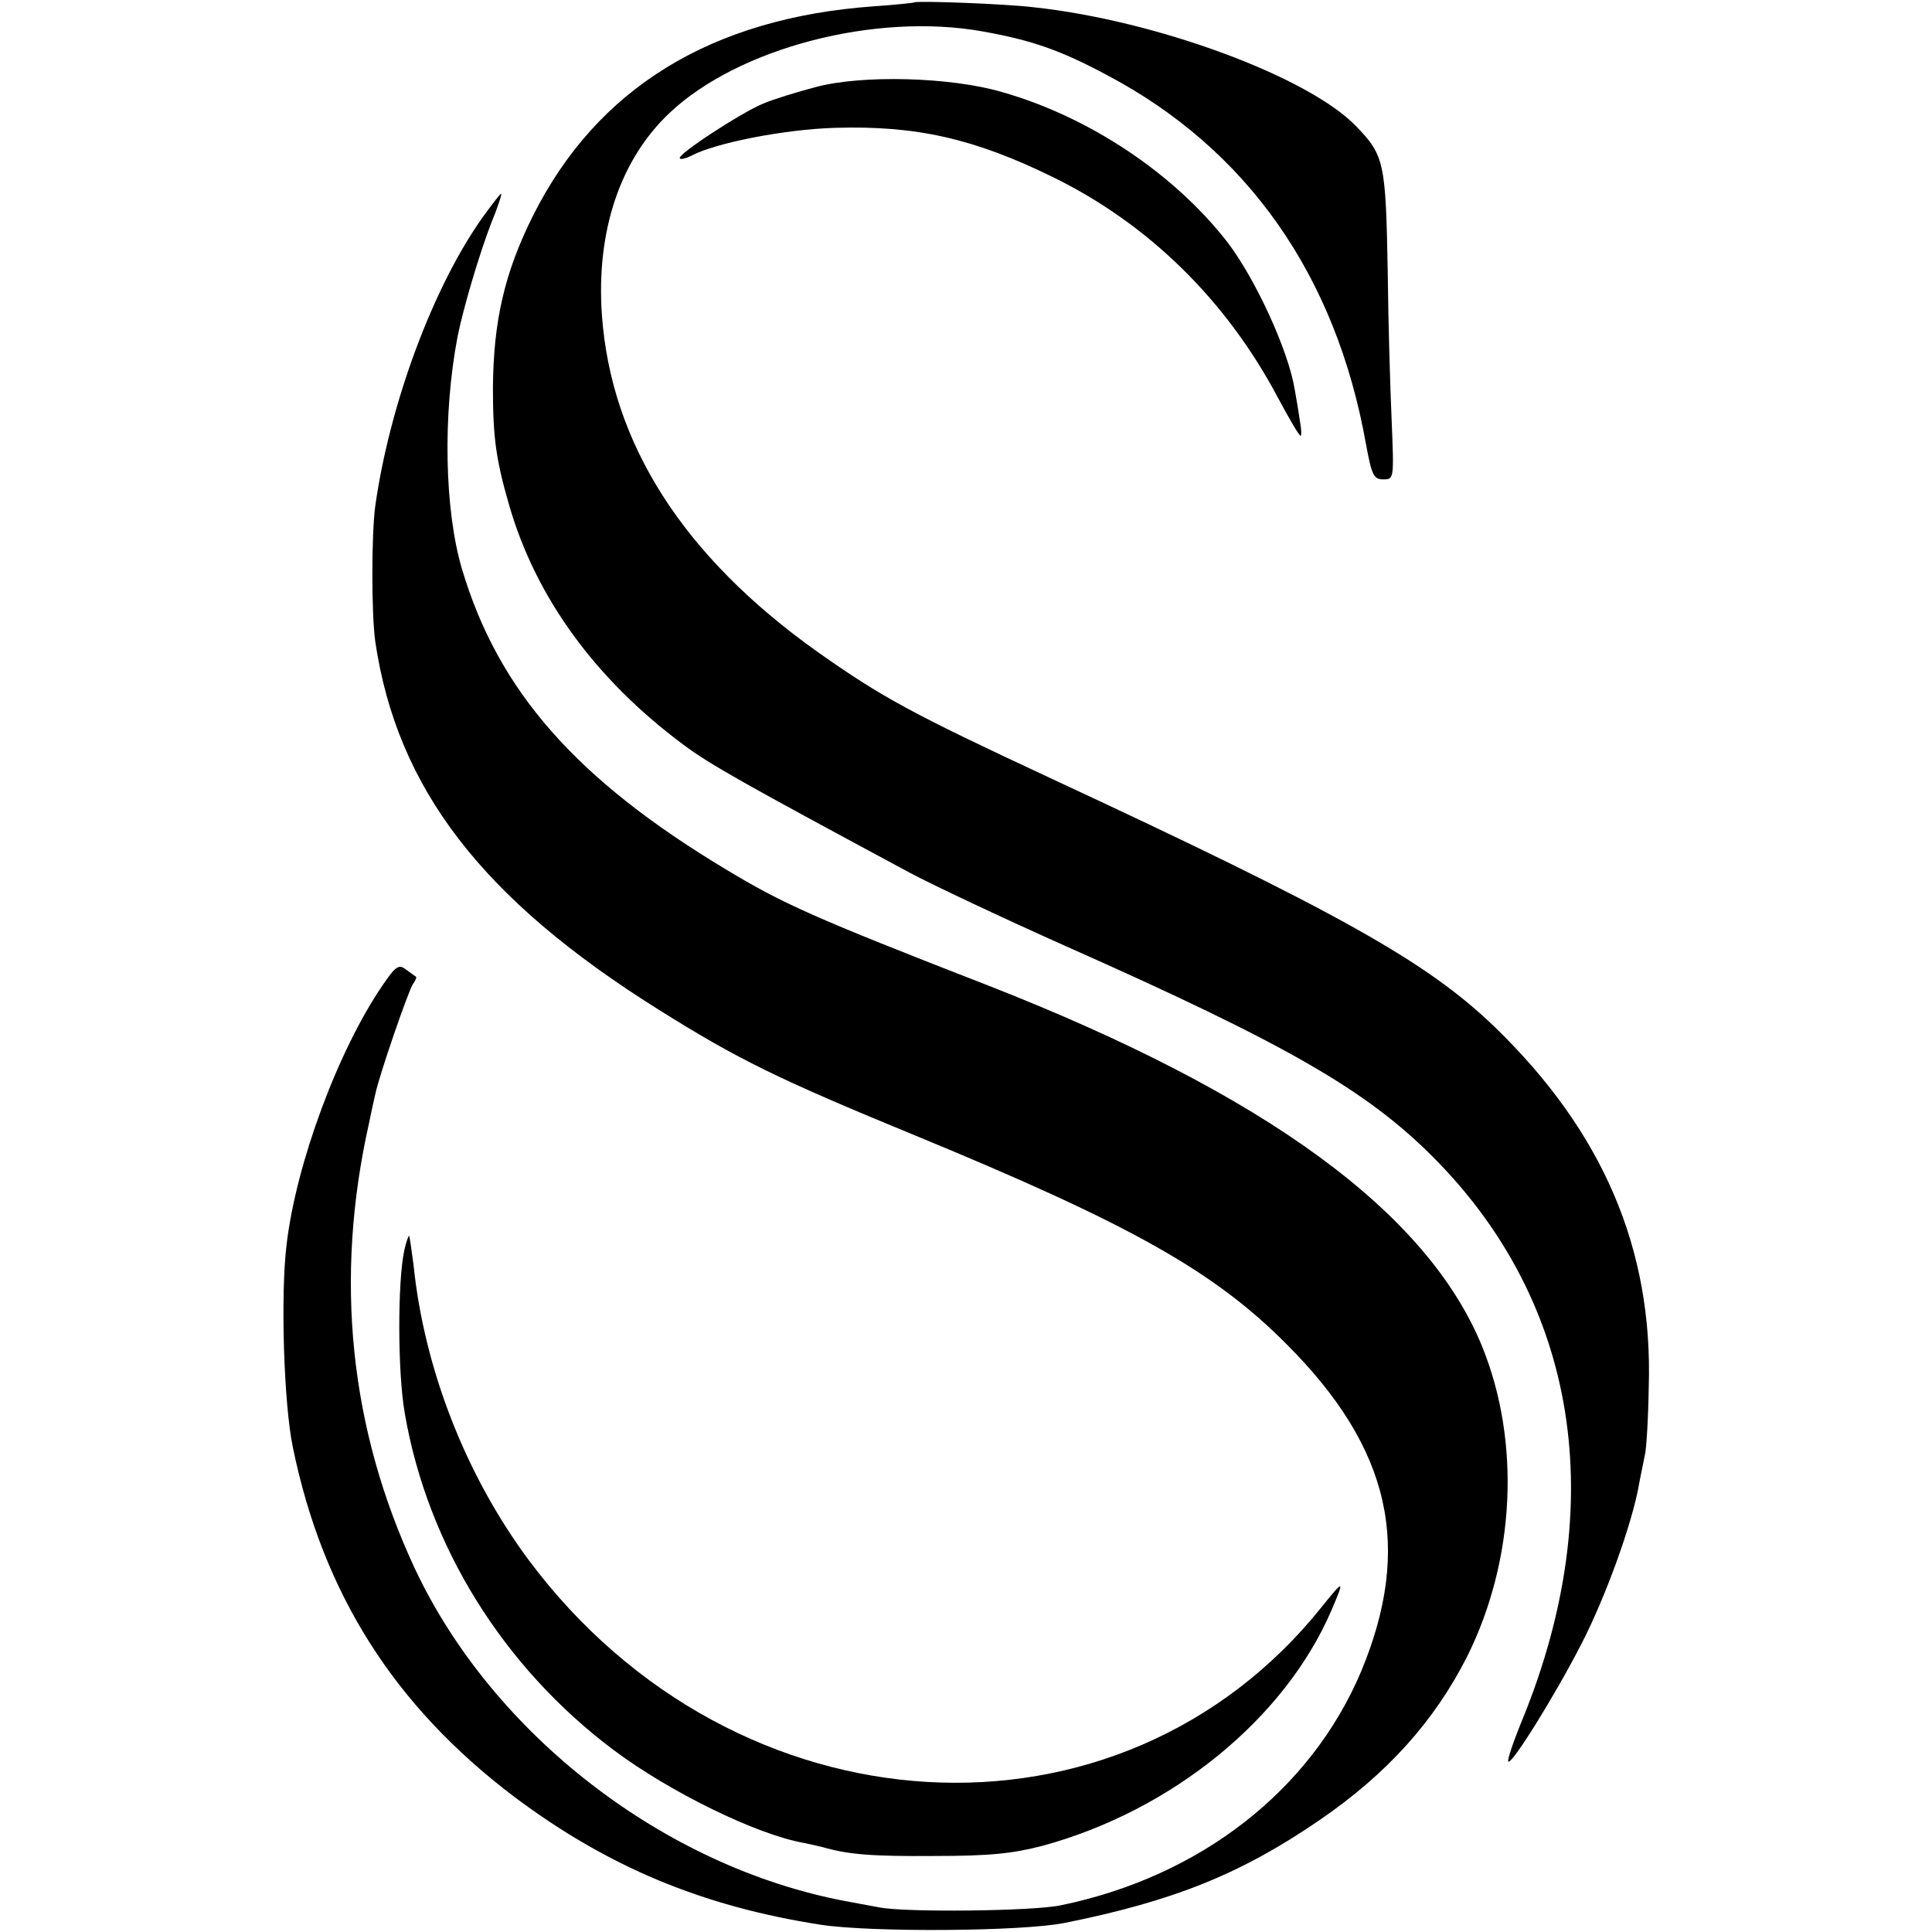 <?xml version="1.0" standalone="no"?>
<!DOCTYPE svg PUBLIC "-//W3C//DTD SVG 20010904//EN"
 "http://www.w3.org/TR/2001/REC-SVG-20010904/DTD/svg10.dtd">
<svg version="1.0" xmlns="http://www.w3.org/2000/svg"
 width="399pt" height="399pt" viewBox="0 0 399 399"
 preserveAspectRatio="xMidYMid meet">
<g transform="translate(0,399) scale(0.1,-0.1)"
fill="#000000" stroke="none">
<path d="M1888 3985 c-2 -1 -39 -5 -83 -8 -336 -24 -572 -169 -704 -432 -59
-118 -82 -218 -83 -356 0 -101 6 -148 34 -244 55 -189 177 -357 358 -492 56
-42 126 -81 470 -266 47 -25 191 -93 321 -151 455 -202 621 -297 760 -437 298
-300 364 -715 184 -1158 -19 -46 -33 -87 -30 -89 7 -7 96 136 151 243 50 97
105 249 119 330 4 22 10 49 12 60 3 11 7 74 8 140 9 286 -95 528 -318 744
-140 135 -322 237 -922 516 -281 131 -344 165 -477 259 -277 197 -426 430
-445 696 -12 173 38 321 140 417 142 134 425 208 647 168 100 -18 159 -38 256
-90 290 -153 473 -414 535 -762 12 -65 16 -73 36 -73 22 0 22 1 17 123 -3 67
-7 203 -8 302 -4 231 -7 244 -66 305 -99 102 -413 218 -665 245 -56 7 -243 14
-247 10z"/>
<path d="M1684 3810 c-38 -10 -87 -25 -108 -34 -46 -19 -179 -106 -172 -113 2
-3 13 0 23 5 50 27 194 55 298 58 167 5 287 -22 450 -102 196 -96 357 -253
464 -455 23 -43 44 -79 47 -79 2 0 2 12 -1 28 -2 15 -7 45 -11 67 -13 81 -81
229 -140 306 -110 141 -285 258 -465 309 -106 31 -289 36 -385 10z"/>
<path d="M998 3543 c-103 -144 -193 -386 -223 -598 -8 -59 -8 -223 0 -280 45
-304 221 -532 585 -760 164 -103 248 -144 530 -260 444 -183 617 -280 767
-431 215 -215 261 -419 154 -676 -104 -246 -333 -424 -621 -483 -57 -12 -321
-15 -375 -4 -27 5 -59 11 -70 13 -374 71 -727 344 -888 686 -135 289 -167 599
-95 920 5 25 11 52 13 60 7 36 69 216 78 228 5 7 8 14 6 15 -2 1 -11 8 -21 15
-14 11 -21 7 -48 -33 -91 -133 -178 -366 -198 -534 -13 -104 -6 -331 13 -421
62 -301 209 -533 456 -720 193 -145 389 -227 634 -265 104 -16 418 -14 505 4
224 45 363 101 525 212 140 96 237 204 305 338 99 199 111 443 31 640 -113
277 -446 521 -1021 746 -360 140 -424 169 -540 239 -310 186 -471 369 -546
621 -36 122 -40 318 -9 480 11 56 45 171 69 233 14 34 23 62 21 62 -2 0 -18
-21 -37 -47z"/>
<path d="M835 1408 c-14 -64 -14 -252 1 -337 47 -273 203 -524 431 -695 116
-87 296 -175 393 -192 14 -3 32 -7 40 -9 52 -15 101 -19 230 -18 115 0 161 5
223 21 268 73 501 263 597 487 27 63 26 64 -19 8 -417 -523 -1212 -477 -1639
95 -130 175 -216 395 -238 610 -4 31 -8 58 -9 60 -1 1 -6 -12 -10 -30z"/>
</g>
</svg>
